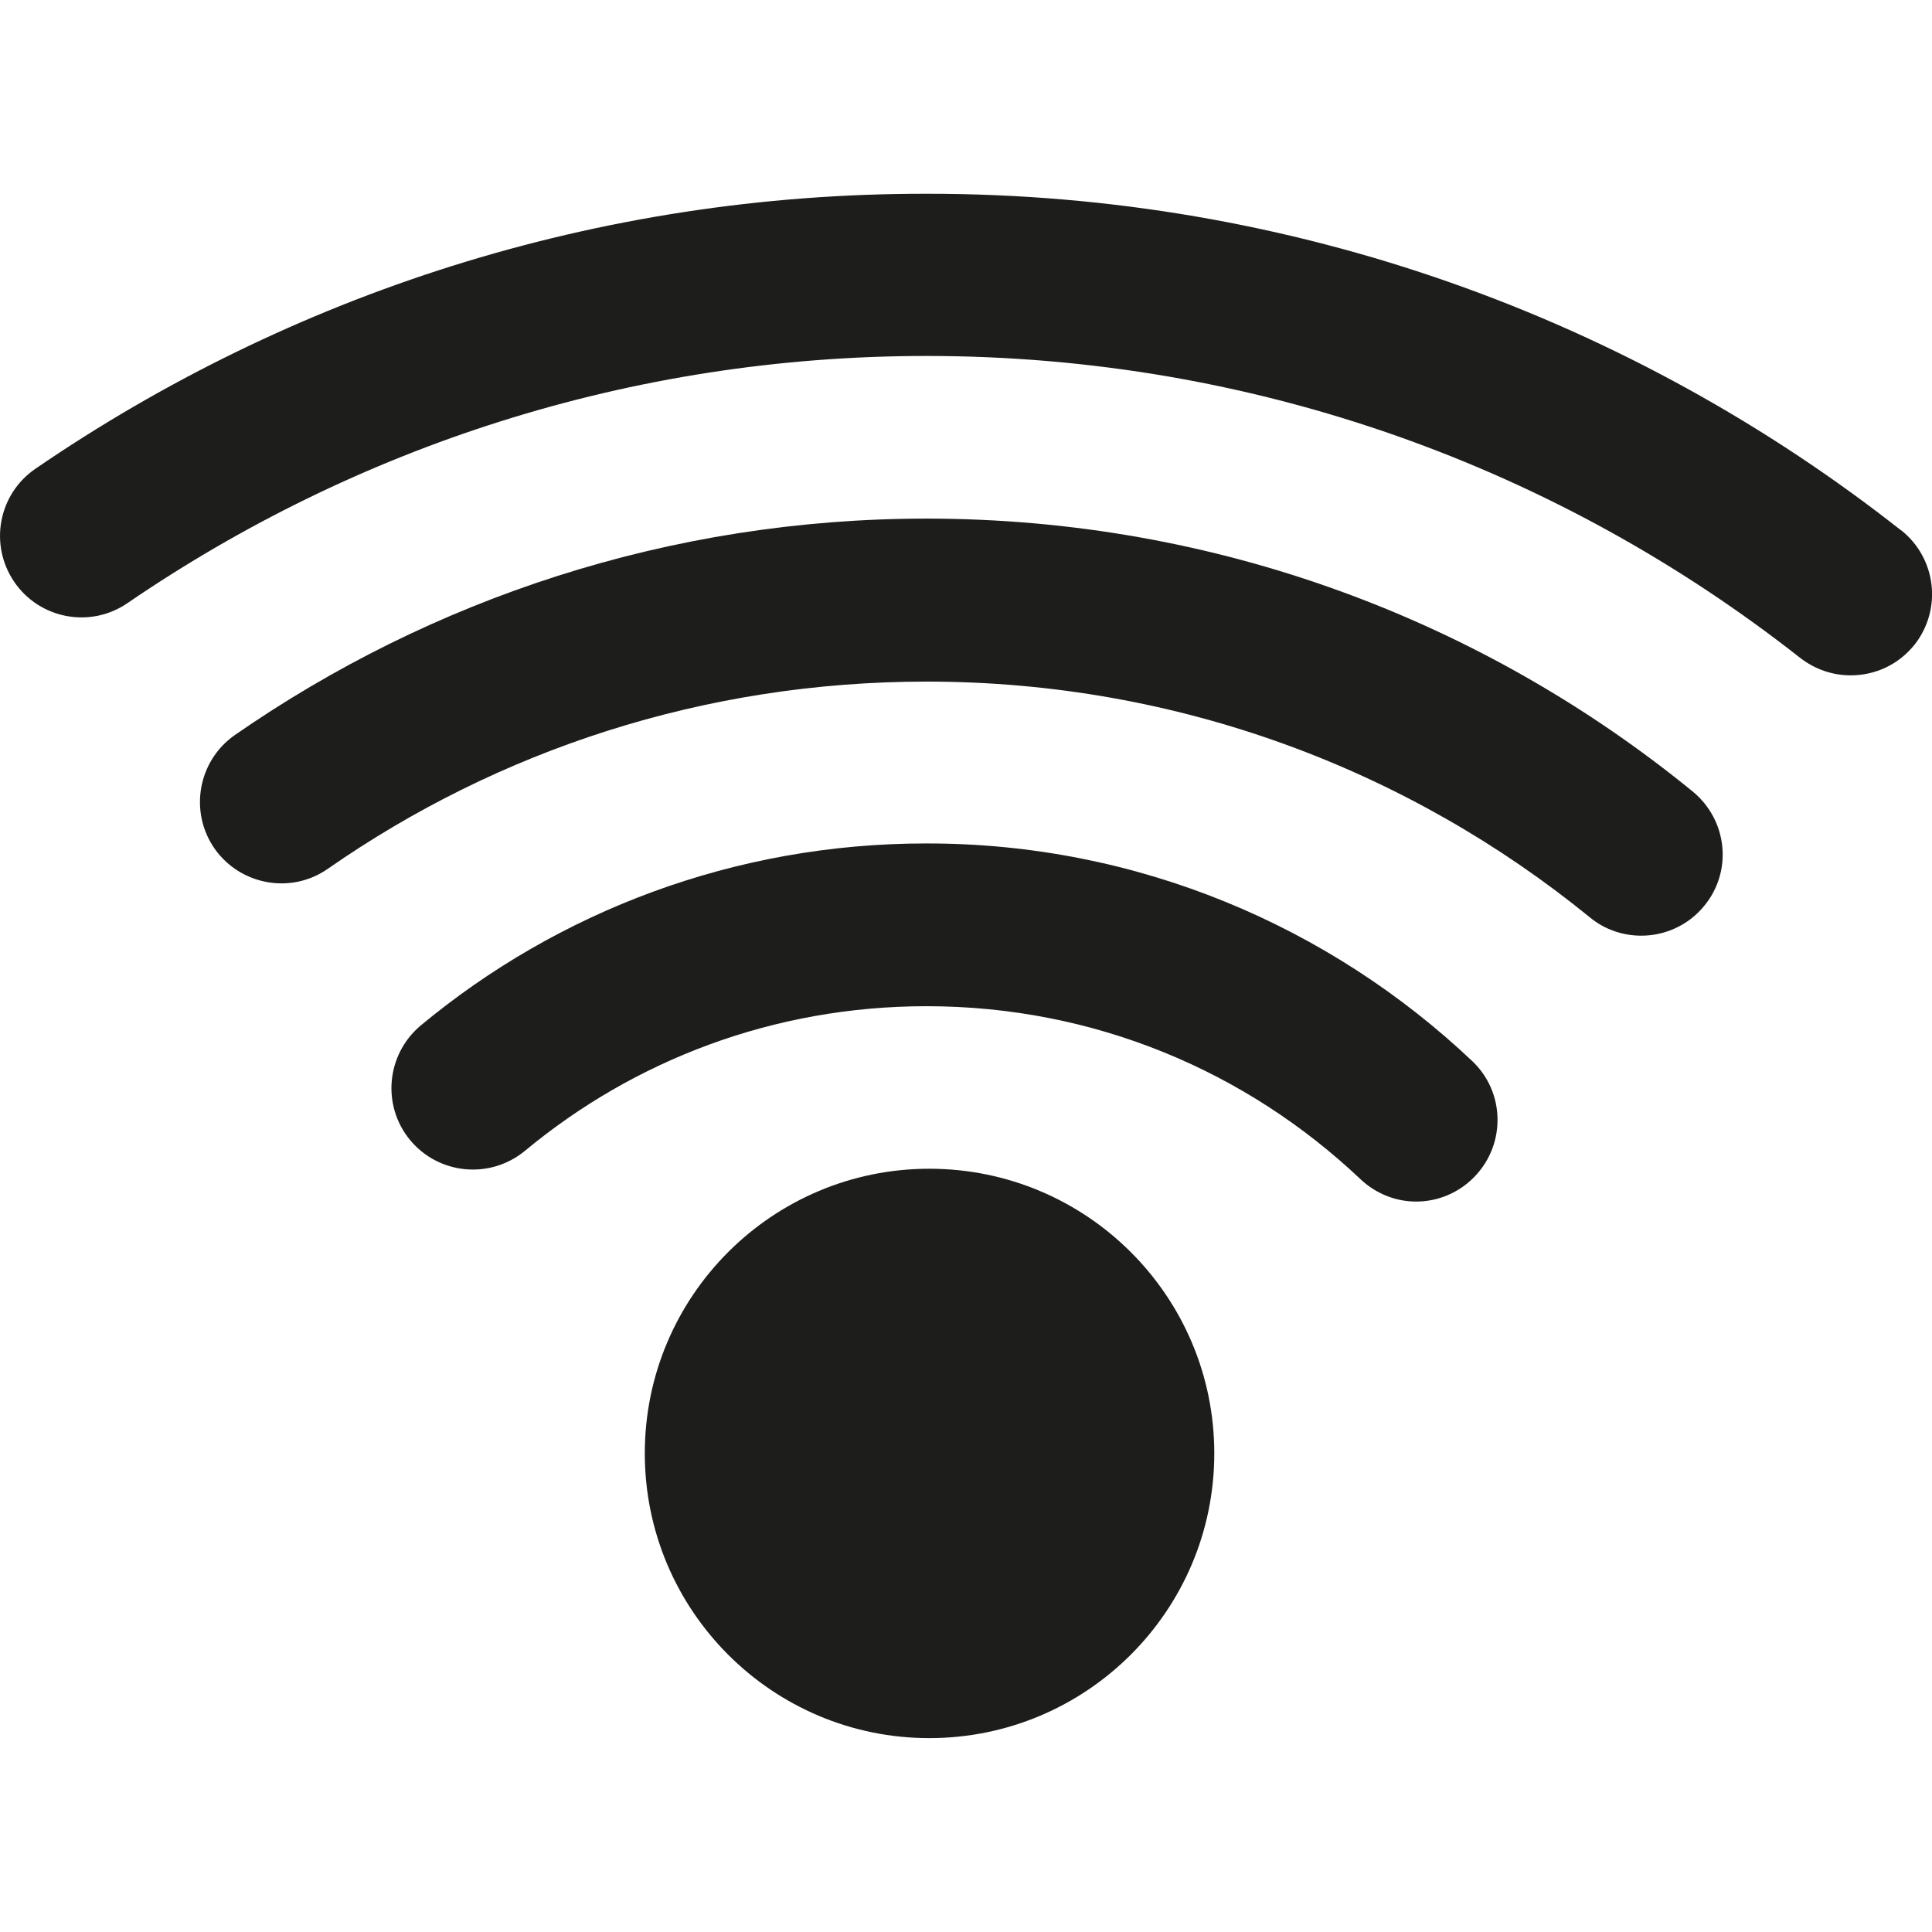 <?xml version="1.0" encoding="utf-8"?>
<!-- Generator: Adobe Illustrator 22.0.1, SVG Export Plug-In . SVG Version: 6.00 Build 0)  -->
<svg version="1.1" id="Layer_1" xmlns="http://www.w3.org/2000/svg" xmlns:xlink="http://www.w3.org/1999/xlink" x="0px" y="0px"
	 viewBox="0 0 17.01 17.01" style="enable-background:new 0 0 17.01 17.01;" xml:space="preserve">
<style type="text/css">
	.st0{fill:#1D1D1B;}
	.st1{fill:#1D1E1C;}
	.st2{fill:none;stroke:#1D1E1C;stroke-width:0.34;stroke-miterlimit:22.926;}
	.st3{fill:none;stroke:#221E21;stroke-width:0.189;}
	.st4{fill:none;stroke:#221E21;stroke-width:0.187;}
	.st5{fill-rule:evenodd;clip-rule:evenodd;fill:#5A5A5C;}
	.st6{fill:none;stroke:#221E21;stroke-width:0.272;}
	.st7{fill-rule:evenodd;clip-rule:evenodd;fill:#D1D3D4;}
	.st8{fill-rule:evenodd;clip-rule:evenodd;fill:#FFFFFF;}
	.st9{fill:none;stroke:#221E21;stroke-width:0.109;}
	.st10{fill:none;stroke:#1D1D1B;stroke-width:0.47;stroke-linecap:round;stroke-linejoin:round;stroke-miterlimit:22.926;}
	.st11{fill:#E20613;}
	.st12{enable-background:new    ;}
	.st13{clip-path:url(#SVGID_2_);enable-background:new    ;}
	.st14{fill:#004280;}
	.st15{clip-path:url(#SVGID_4_);enable-background:new    ;}
	.st16{clip-path:url(#SVGID_6_);enable-background:new    ;}
	.st17{fill-rule:evenodd;clip-rule:evenodd;fill:#0096DC;}
	.st18{fill:#221E20;}
	.st19{fill-rule:evenodd;clip-rule:evenodd;fill:#1D1E1C;}
	.st20{fill:none;}
	.st21{fill:#E73F35;}
	.st22{fill:#FFFFFF;}
	.st23{fill-rule:evenodd;clip-rule:evenodd;fill:#E73F35;}
	.st24{fill-rule:evenodd;clip-rule:evenodd;fill:none;}
	.st25{fill-rule:evenodd;clip-rule:evenodd;fill:#1D1D1B;}
	.st26{fill:none;stroke:#000100;stroke-width:0.215;}
	.st27{fill:none;stroke:#1D1D1B;stroke-width:0.215;stroke-miterlimit:22.926;}
</style>
<g>
	<path class="st25" d="M8.182,10.29c1.385,0,2.509,1.122,2.509,2.506s-1.124,2.507-2.509,2.507c-1.383,0-2.505-1.123-2.505-2.507
		S6.799,10.29,8.182,10.29"/>
	<path class="st25" d="M11.976,10.38c-0.998-0.944-2.335-1.521-3.819-1.521c-1.346,0-2.575,0.476-3.536,1.274
		c-0.307,0.252-0.757,0.209-1.01-0.095c-0.252-0.305-0.21-0.755,0.094-1.01c1.206-1.001,2.761-1.603,4.452-1.602
		c1.858-0.002,3.553,0.731,4.806,1.917c0.286,0.271,0.297,0.725,0.024,1.012c-0.141,0.149-0.33,0.224-0.519,0.224
		C12.292,10.579,12.115,10.512,11.976,10.38"/>
	<path class="st25" d="M13.998,8.077c-1.593-1.298-3.625-2.076-5.84-2.076c-1.961,0-3.774,0.606-5.27,1.647
		C2.562,7.877,2.114,7.793,1.888,7.47C1.663,7.144,1.744,6.698,2.067,6.472c1.728-1.199,3.831-1.906,6.09-1.906
		c2.558,0,4.908,0.903,6.744,2.401c0.309,0.252,0.356,0.702,0.104,1.008c-0.141,0.173-0.347,0.263-0.555,0.263
		C14.293,8.238,14.131,8.187,13.998,8.077"/>
	<path class="st25" d="M15.849,5.792c-2.117-1.665-4.785-2.658-7.692-2.658c-2.611,0-5.032,0.806-7.036,2.177
		C0.795,5.534,0.349,5.45,0.126,5.124c-0.224-0.328-0.141-0.773,0.186-0.997c2.233-1.529,4.935-2.425,7.846-2.421
		c3.234-0.003,6.219,1.105,8.578,2.962h0.002c0.309,0.245,0.364,0.693,0.12,1.006c-0.144,0.18-0.35,0.272-0.564,0.272
		C16.139,5.946,15.983,5.896,15.849,5.792"/>
</g>
</svg>
